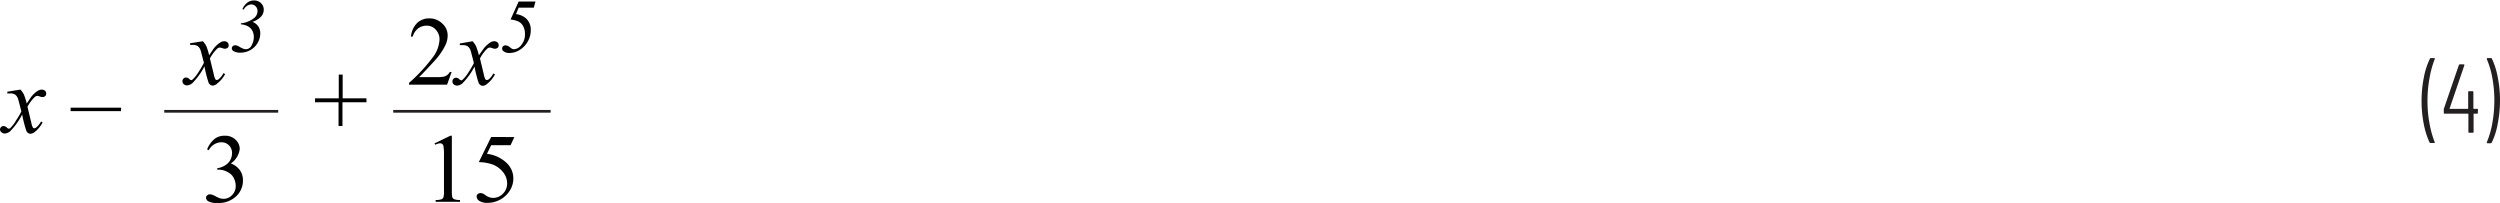 <svg id="f3ab9605-9355-4ac6-9b07-442822098cf7" data-name="Layer 1" xmlns="http://www.w3.org/2000/svg" width="6.39in" height="0.52in" viewBox="0 0 460.28 37.27"><path d="M447.32,31.65a14.49,14.49,0,0,1-1.07-3.38,21.67,21.67,0,0,1-.41-4.23,22.26,22.26,0,0,1,.42-4.37,13.37,13.37,0,0,1,1.11-3.44.23.23,0,0,1,.22-.13h.54a.15.15,0,0,1,.13.06.14.14,0,0,1,0,.14,17.59,17.59,0,0,0-.95,3.47,22.79,22.79,0,0,0-.38,4.23,22,22,0,0,0,.38,4.17,17.29,17.29,0,0,0,.95,3.41.12.12,0,0,1,0,.07.11.11,0,0,1-.05.09.15.15,0,0,1-.11,0h-.6A.22.22,0,0,1,447.32,31.65Z" transform="translate(0 -5.5)" fill="#231f20"/><path d="M456.21,25.66v.5a.16.16,0,0,1-.18.18h-.54a.06.06,0,0,0-.07.07v3.26a.16.16,0,0,1-.18.18h-.6a.16.16,0,0,1-.18-.18V26.41a.06.06,0,0,0-.07-.07h-4.28a.16.16,0,0,1-.18-.18v-.47a1.14,1.14,0,0,1,0-.21l2.77-8.08a.22.22,0,0,1,.22-.15h.65c.13,0,.18.07.14.2L451,25.39a.06.06,0,0,0,0,.06.06.06,0,0,0,.06,0h3.29a.06.06,0,0,0,.07-.07v-3a.16.16,0,0,1,.18-.18h.6a.16.16,0,0,1,.18.18v3a.06.06,0,0,0,.07.07H456A.16.16,0,0,1,456.21,25.66Z" transform="translate(0 -5.5)" fill="#231f20"/><path d="M458.8,16.23a13.92,13.92,0,0,1,1.06,3.38,21.07,21.07,0,0,1,.42,4.23,22.31,22.31,0,0,1-.42,4.36,13.09,13.09,0,0,1-1.1,3.45.22.22,0,0,1-.21.13H458a.15.15,0,0,1-.14-.07.1.1,0,0,1,0-.13,16.55,16.55,0,0,0,1-3.46,23.71,23.71,0,0,0,.38-4.24,23,23,0,0,0-.38-4.18,15.7,15.7,0,0,0-1-3.38l0-.08c0-.09.05-.14.16-.14h.59A.23.23,0,0,1,458.8,16.23Z" transform="translate(0 -5.5)" fill="#231f20"/><path d="M3.75,21.9a3.67,3.67,0,0,1,.65.91,11.63,11.63,0,0,1,.52,1.66l.77-1.16a5.09,5.09,0,0,1,.75-.8A2.81,2.81,0,0,1,7.21,22a1.19,1.19,0,0,1,.47-.09.89.89,0,0,1,.6.2.64.64,0,0,1,.22.49.6.6,0,0,1-.13.46.79.79,0,0,1-.56.22,1.18,1.18,0,0,1-.39-.08,2.39,2.39,0,0,0-.56-.14.81.81,0,0,0-.5.25,6.86,6.86,0,0,0-1.3,1.76l.72,3a2.89,2.89,0,0,0,.28.83.31.31,0,0,0,.23.13.69.69,0,0,0,.43-.2,3.54,3.54,0,0,0,.83-1.05l.3.15a5.31,5.31,0,0,1-1.4,1.73,1.47,1.47,0,0,1-.82.38.86.86,0,0,1-.78-.55,22.18,22.18,0,0,1-.77-3,12.36,12.36,0,0,1-2.19,3.06,1.64,1.64,0,0,1-1,.44.94.94,0,0,1-.64-.25A.67.67,0,0,1,0,29.29a.65.65,0,0,1,.19-.48.66.66,0,0,1,.48-.2,1,1,0,0,1,.59.28c.16.14.27.21.35.21A.52.52,0,0,0,1.89,29,7,7,0,0,0,3,27.51a12.5,12.5,0,0,0,.93-1.59c-.36-1.43-.56-2.18-.59-2.26a1.67,1.67,0,0,0-.52-.81,1.62,1.62,0,0,0-1-.24l-.47,0v-.32Z" transform="translate(0 -5.5)" fill="#010101"/><path d="M22.27,25.87H13v-.64h9.31Z" transform="translate(0 -5.5)" fill="#010101"/><path d="M62.33,28.61V24.23H58v-.72h4.37V19.14h.72v4.37h4.38v.72H63.05v4.38Z" transform="translate(0 -5.5)" fill="#010101"/><path d="M37.35,13a4,4,0,0,1,.65.92,13.29,13.29,0,0,1,.51,1.66l.78-1.16a4.59,4.59,0,0,1,.74-.8,3.36,3.36,0,0,1,.78-.53,1.14,1.14,0,0,1,.46-.09.85.85,0,0,1,.61.21.63.63,0,0,1,.22.49.63.63,0,0,1-.13.46.86.86,0,0,1-.56.22,1.19,1.19,0,0,1-.4-.08,2,2,0,0,0-.55-.14.84.84,0,0,0-.5.24,7.13,7.13,0,0,0-1.31,1.77l.73,3a2.49,2.49,0,0,0,.28.83.31.31,0,0,0,.23.14.77.77,0,0,0,.43-.2,3.44,3.44,0,0,0,.82-1.06l.31.16A5.43,5.43,0,0,1,40,20.78a1.41,1.41,0,0,1-.81.39.88.88,0,0,1-.79-.55,23.49,23.49,0,0,1-.76-3,12.43,12.43,0,0,1-2.2,3.07,1.68,1.68,0,0,1-1,.44,1,1,0,0,1-.64-.25.69.69,0,0,1-.21-.52.66.66,0,0,1,.2-.49.61.61,0,0,1,.47-.19.91.91,0,0,1,.6.28.61.61,0,0,0,.35.2.43.43,0,0,0,.27-.14,6.53,6.53,0,0,0,1.13-1.44,15.47,15.47,0,0,0,.93-1.6c-.36-1.42-.56-2.18-.59-2.26a1.68,1.68,0,0,0-.53-.81,1.66,1.66,0,0,0-1-.23H35v-.31Z" transform="translate(0 -5.5)" fill="#010101"/><path d="M44.35,9.89V9.7a4.67,4.67,0,0,0,2.47-1,1.62,1.62,0,0,0,.59-1.24,1.22,1.22,0,0,0-.34-.89,1.14,1.14,0,0,0-.83-.35,1.67,1.67,0,0,0-1.36.95l-.25-.08a3,3,0,0,1,.91-1.2,2,2,0,0,1,1.22-.4A1.82,1.82,0,0,1,48.07,6a1.63,1.63,0,0,1,.49,1.22,1.91,1.91,0,0,1-.46,1.21,4,4,0,0,1-1.61,1,2.35,2.35,0,0,1,1.07.84,2.38,2.38,0,0,1,.36,1.33,3.38,3.38,0,0,1-.49,1.71,3.43,3.43,0,0,1-1.35,1.32,3.61,3.61,0,0,1-1.8.47,2.35,2.35,0,0,1-1.31-.3.58.58,0,0,1-.29-.48.58.58,0,0,1,.17-.41.61.61,0,0,1,.43-.17,1.13,1.13,0,0,1,.36.06,3.61,3.61,0,0,1,.53.27,4.14,4.14,0,0,0,.67.32,1.62,1.62,0,0,0,.49.08,1.18,1.18,0,0,0,1-.72,3.11,3.11,0,0,0,.4-1.52,2.46,2.46,0,0,0-.27-1.17,2.06,2.06,0,0,0-.85-.83A3.1,3.1,0,0,0,44.35,9.89Z" transform="translate(0 -5.5)" fill="#010101"/><path d="M38.13,32.91a4.88,4.88,0,0,1,1.29-1.86,2.9,2.9,0,0,1,1.94-.65,2.69,2.69,0,0,1,2.2.93,2.29,2.29,0,0,1,.58,1.48A3.76,3.76,0,0,1,42.5,35.5a3.56,3.56,0,0,1,1.66,1.23,3.17,3.17,0,0,1,.57,1.88,3.93,3.93,0,0,1-1,2.68A4.63,4.63,0,0,1,40,42.77a3.13,3.13,0,0,1-1.64-.3.81.81,0,0,1-.43-.64.6.6,0,0,1,.21-.45.67.67,0,0,1,.49-.19,1.41,1.41,0,0,1,.45.07,4.5,4.5,0,0,1,.68.32,4.93,4.93,0,0,0,.73.33,2.56,2.56,0,0,0,.69.1,2.1,2.1,0,0,0,1.56-.7,2.3,2.3,0,0,0,.66-1.64,3.24,3.24,0,0,0-.3-1.36,2.64,2.64,0,0,0-.5-.74,3.63,3.63,0,0,0-1-.64,3.38,3.38,0,0,0-1.35-.29H40v-.26a3.76,3.76,0,0,0,1.4-.5,2.74,2.74,0,0,0,1-1,2.67,2.67,0,0,0,.32-1.28,1.93,1.93,0,0,0-2-2,2.67,2.67,0,0,0-2.28,1.46Z" transform="translate(0 -5.5)" fill="#010101"/><line x1="30.24" y1="20.4" x2="51.22" y2="20.4" fill="none" stroke="#231f20" stroke-miterlimit="10" stroke-width="0.5"/><path d="M83.15,18.67,82.31,21h-7v-.33A30.92,30.92,0,0,0,79.65,16a5.87,5.87,0,0,0,1.27-3.28,2.57,2.57,0,0,0-.7-1.86,2.19,2.19,0,0,0-1.66-.73,2.64,2.64,0,0,0-1.58.51,3,3,0,0,0-1,1.51h-.32a4.08,4.08,0,0,1,1.12-2.49A3.15,3.15,0,0,1,79,8.79a3.38,3.38,0,0,1,2.42.94,2.93,2.93,0,0,1,1,2.19A4.23,4.23,0,0,1,82,13.73a12.17,12.17,0,0,1-2.11,3c-1.46,1.59-2.37,2.55-2.74,2.88h3.12a8.17,8.17,0,0,0,1.33-.07,1.9,1.9,0,0,0,.69-.28,2,2,0,0,0,.53-.61Z" transform="translate(0 -5.5)" fill="#010101"/><path d="M87,13a4,4,0,0,1,.65.92,14.53,14.53,0,0,1,.52,1.66L89,14.42a4.3,4.3,0,0,1,.75-.8,3.14,3.14,0,0,1,.77-.53,1.14,1.14,0,0,1,.46-.09.85.85,0,0,1,.61.21.63.63,0,0,1,.22.49.63.63,0,0,1-.13.46.84.84,0,0,1-.56.22,1.19,1.19,0,0,1-.4-.08,1.91,1.91,0,0,0-.55-.14.84.84,0,0,0-.5.24,6.91,6.91,0,0,0-1.3,1.77l.72,3a2.49,2.49,0,0,0,.28.83.31.31,0,0,0,.23.14A.77.77,0,0,0,90,20a3.44,3.44,0,0,0,.82-1.06l.31.16a5.43,5.43,0,0,1-1.41,1.72,1.41,1.41,0,0,1-.81.39.88.88,0,0,1-.79-.55,23.49,23.49,0,0,1-.76-3,12.43,12.43,0,0,1-2.2,3.07,1.65,1.65,0,0,1-1,.44,1,1,0,0,1-.65-.25.69.69,0,0,1-.21-.52.66.66,0,0,1,.2-.49.63.63,0,0,1,.47-.19.91.91,0,0,1,.6.28.61.61,0,0,0,.35.2.43.43,0,0,0,.27-.14,6.53,6.53,0,0,0,1.13-1.44,15.47,15.47,0,0,0,.93-1.6c-.36-1.42-.56-2.18-.59-2.26a1.62,1.62,0,0,0-.53-.81,1.64,1.64,0,0,0-1-.23h-.47v-.31Z" transform="translate(0 -5.5)" fill="#010101"/><path d="M95.49,5.69h3.1l-.31,1.13H95.49L95,8a3.53,3.53,0,0,1,1.72.69,2.74,2.74,0,0,1,1,2.23,4,4,0,0,1-.35,1.72,4.22,4.22,0,0,1-.86,1.29,4.16,4.16,0,0,1-1.09.82,3.37,3.37,0,0,1-1.6.41,1.78,1.78,0,0,1-1.09-.3.63.63,0,0,1-.28-.52.58.58,0,0,1,.18-.42.64.64,0,0,1,.44-.17,1.36,1.36,0,0,1,.81.36,1.92,1.92,0,0,0,.45.3.86.86,0,0,0,.34.06A1.84,1.84,0,0,0,96,13.66a3,3,0,0,0,.65-2,2.85,2.85,0,0,0-.34-1.45,2,2,0,0,0-.88-.85A4.69,4.69,0,0,0,94,9Z" transform="translate(0 -5.5)" fill="#010101"/><path d="M80,31.81l2.9-1.41h.29V40.46a5.85,5.85,0,0,0,.08,1.25.67.67,0,0,0,.35.37,2.87,2.87,0,0,0,1.07.15v.33H80.21v-.33a3.14,3.14,0,0,0,1.09-.14.74.74,0,0,0,.34-.34,4.45,4.45,0,0,0,.1-1.29V34a9.33,9.33,0,0,0-.09-1.67.71.71,0,0,0-.22-.41.59.59,0,0,0-.39-.13,2.37,2.37,0,0,0-.91.27Z" transform="translate(0 -5.5)" fill="#010101"/><path d="M94.7,30.64,94,32.14H90.43l-.78,1.59a6.28,6.28,0,0,1,3.69,1.74,3.87,3.87,0,0,1,1.17,2.81A4,4,0,0,1,94.13,40a4.73,4.73,0,0,1-2.26,2.27,4.75,4.75,0,0,1-2.07.48,2.64,2.64,0,0,1-1.56-.36,1,1,0,0,1-.49-.81.58.58,0,0,1,.2-.43.72.72,0,0,1,.51-.19,1,1,0,0,1,.4.07,2.83,2.83,0,0,1,.59.36,2.34,2.34,0,0,0,1.33.45,2.47,2.47,0,0,0,1.81-.77,2.58,2.58,0,0,0,.78-1.9,3.26,3.26,0,0,0-.7-2,4.41,4.41,0,0,0-1.91-1.45,7.84,7.84,0,0,0-2.61-.46l2.28-4.63Z" transform="translate(0 -5.5)" fill="#010101"/><line x1="72.4" y1="20.4" x2="101.38" y2="20.4" fill="none" stroke="#231f20" stroke-miterlimit="10" stroke-width="0.5"/></svg>